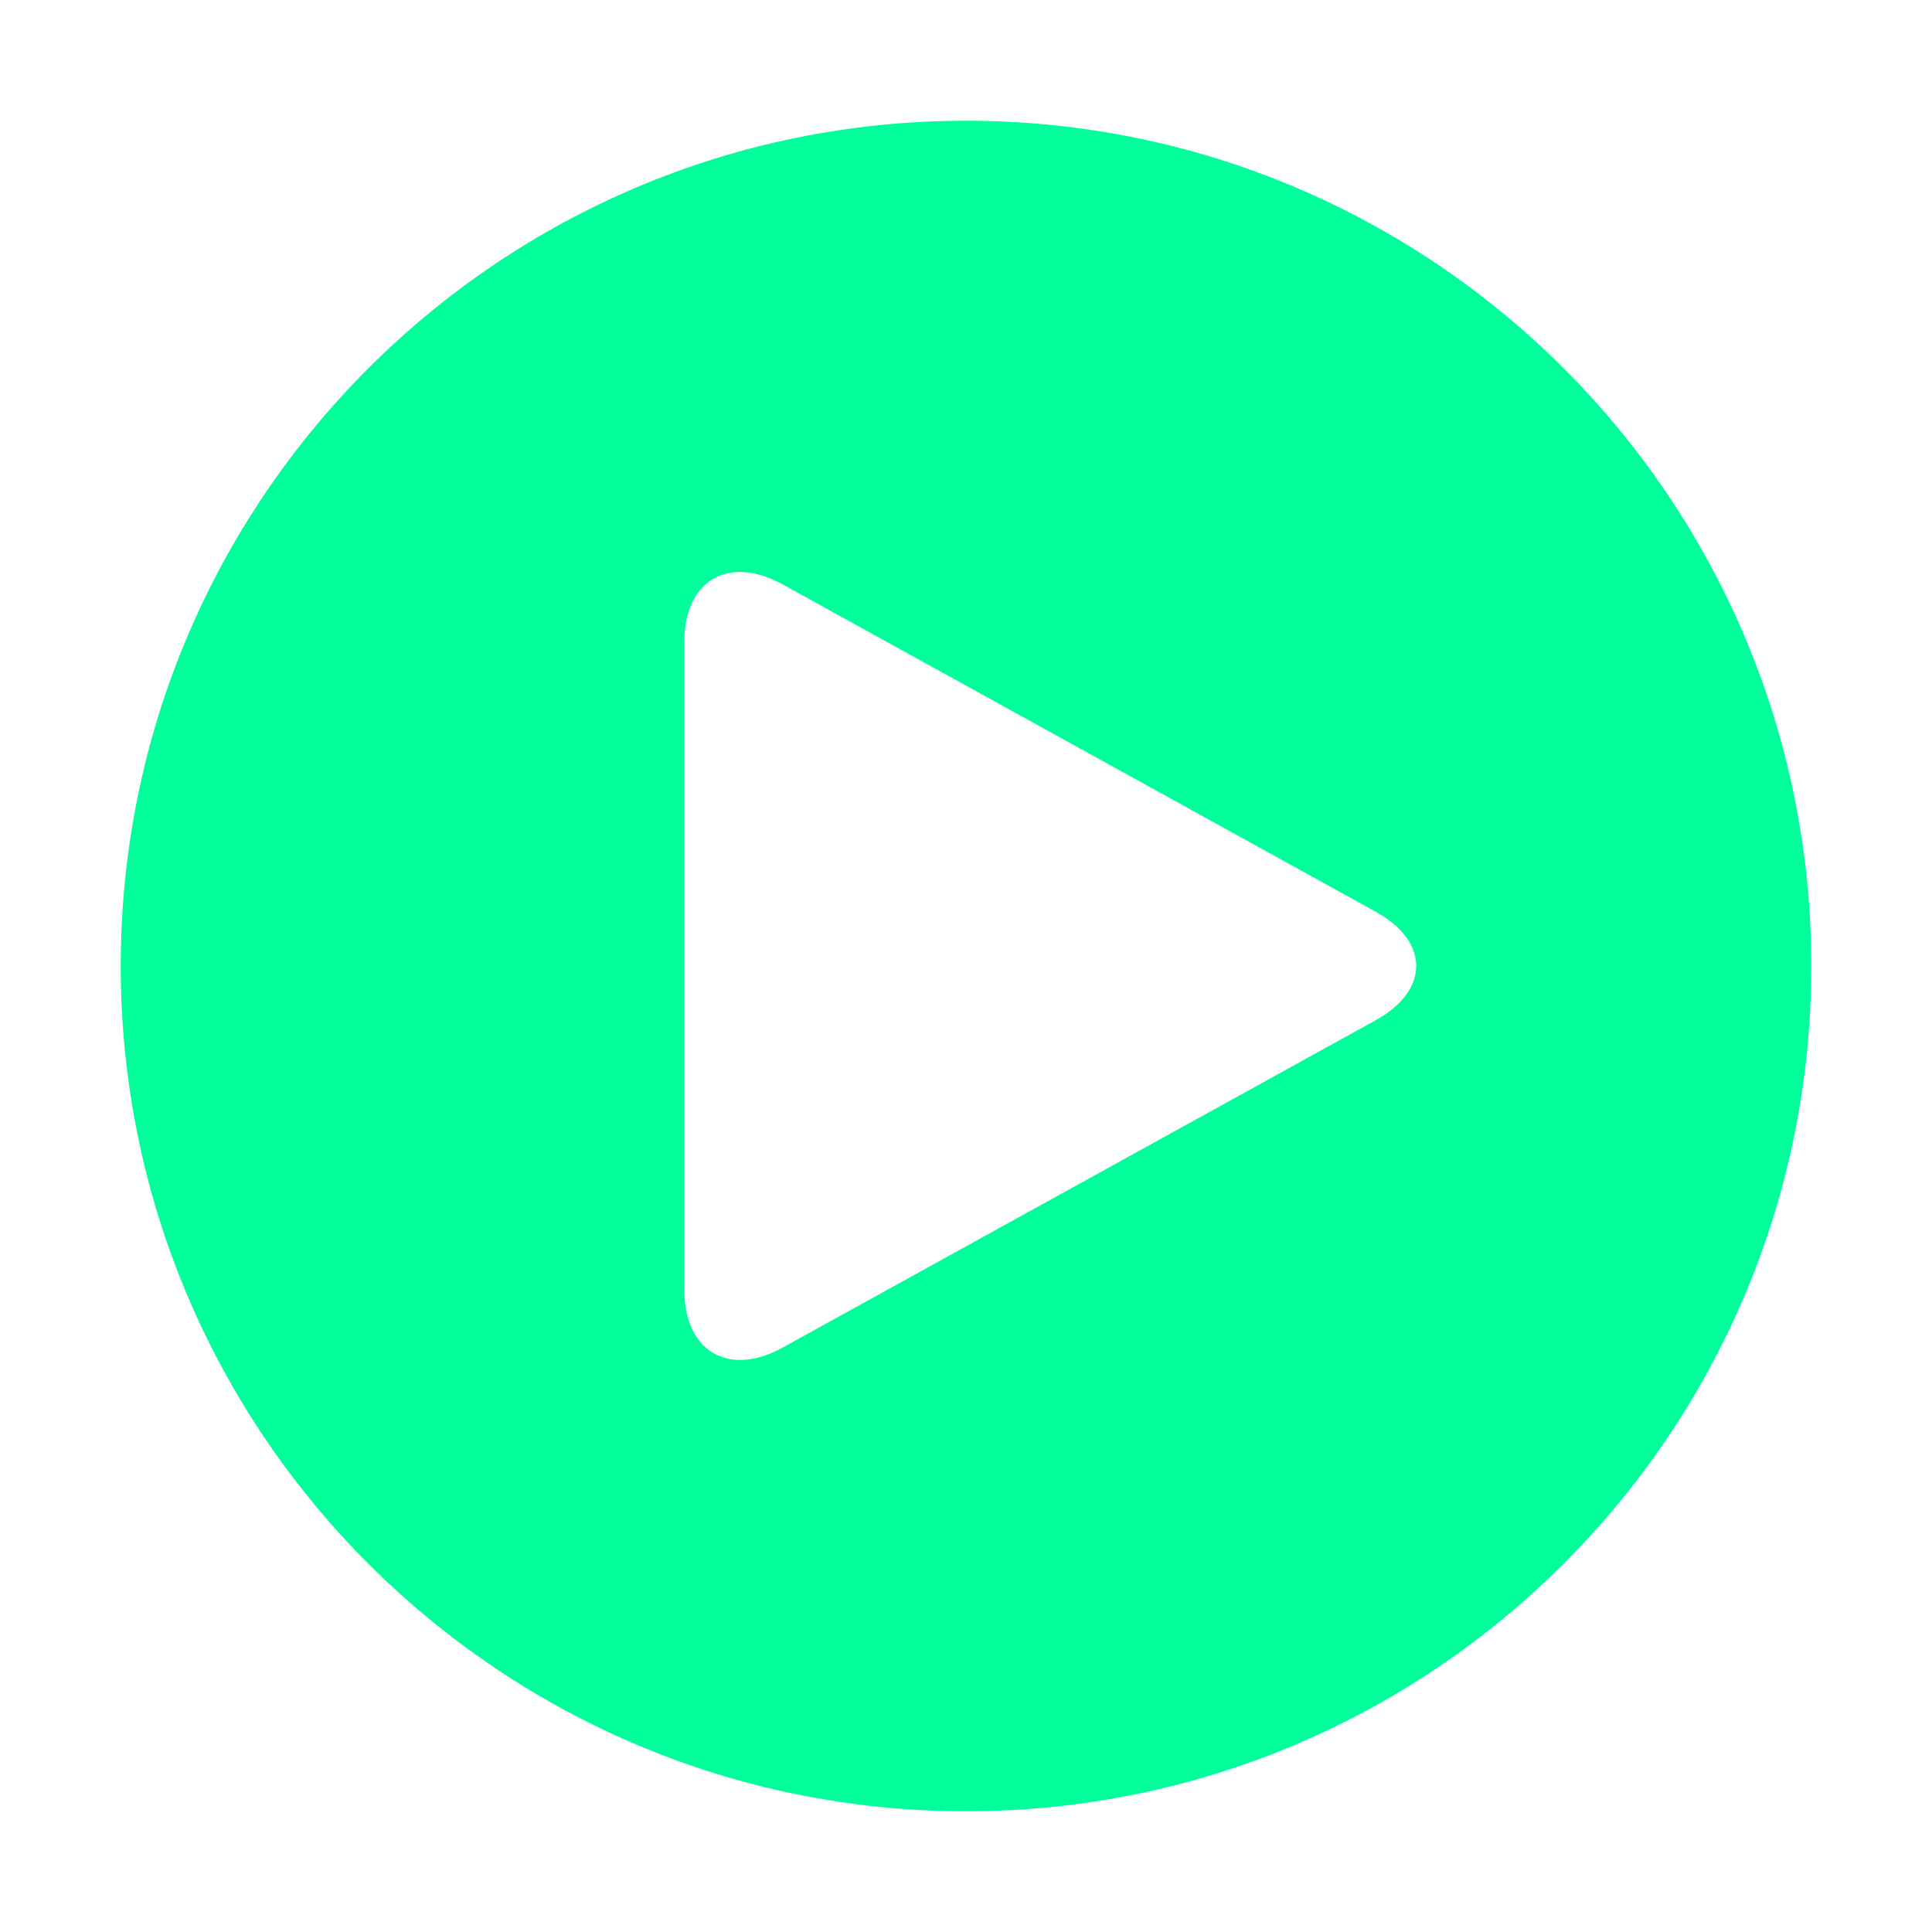 <svg width="45" height="45" viewBox="0 0 45 45" fill="none" xmlns="http://www.w3.org/2000/svg">
<path d="M2.812 22.5C2.812 11.627 11.627 2.812 22.5 2.812C33.373 2.812 42.188 11.627 42.188 22.5C42.188 33.373 33.373 42.188 22.5 42.188C11.627 42.188 2.812 33.373 2.812 22.5ZM18.23 13.612C16.965 12.915 15.938 13.516 15.938 14.96V30.039C15.938 31.472 16.964 32.085 18.23 31.387L32.039 23.765C33.302 23.067 33.304 21.933 32.039 21.233L18.23 13.612Z" fill="#00FF9A"/>
</svg>
